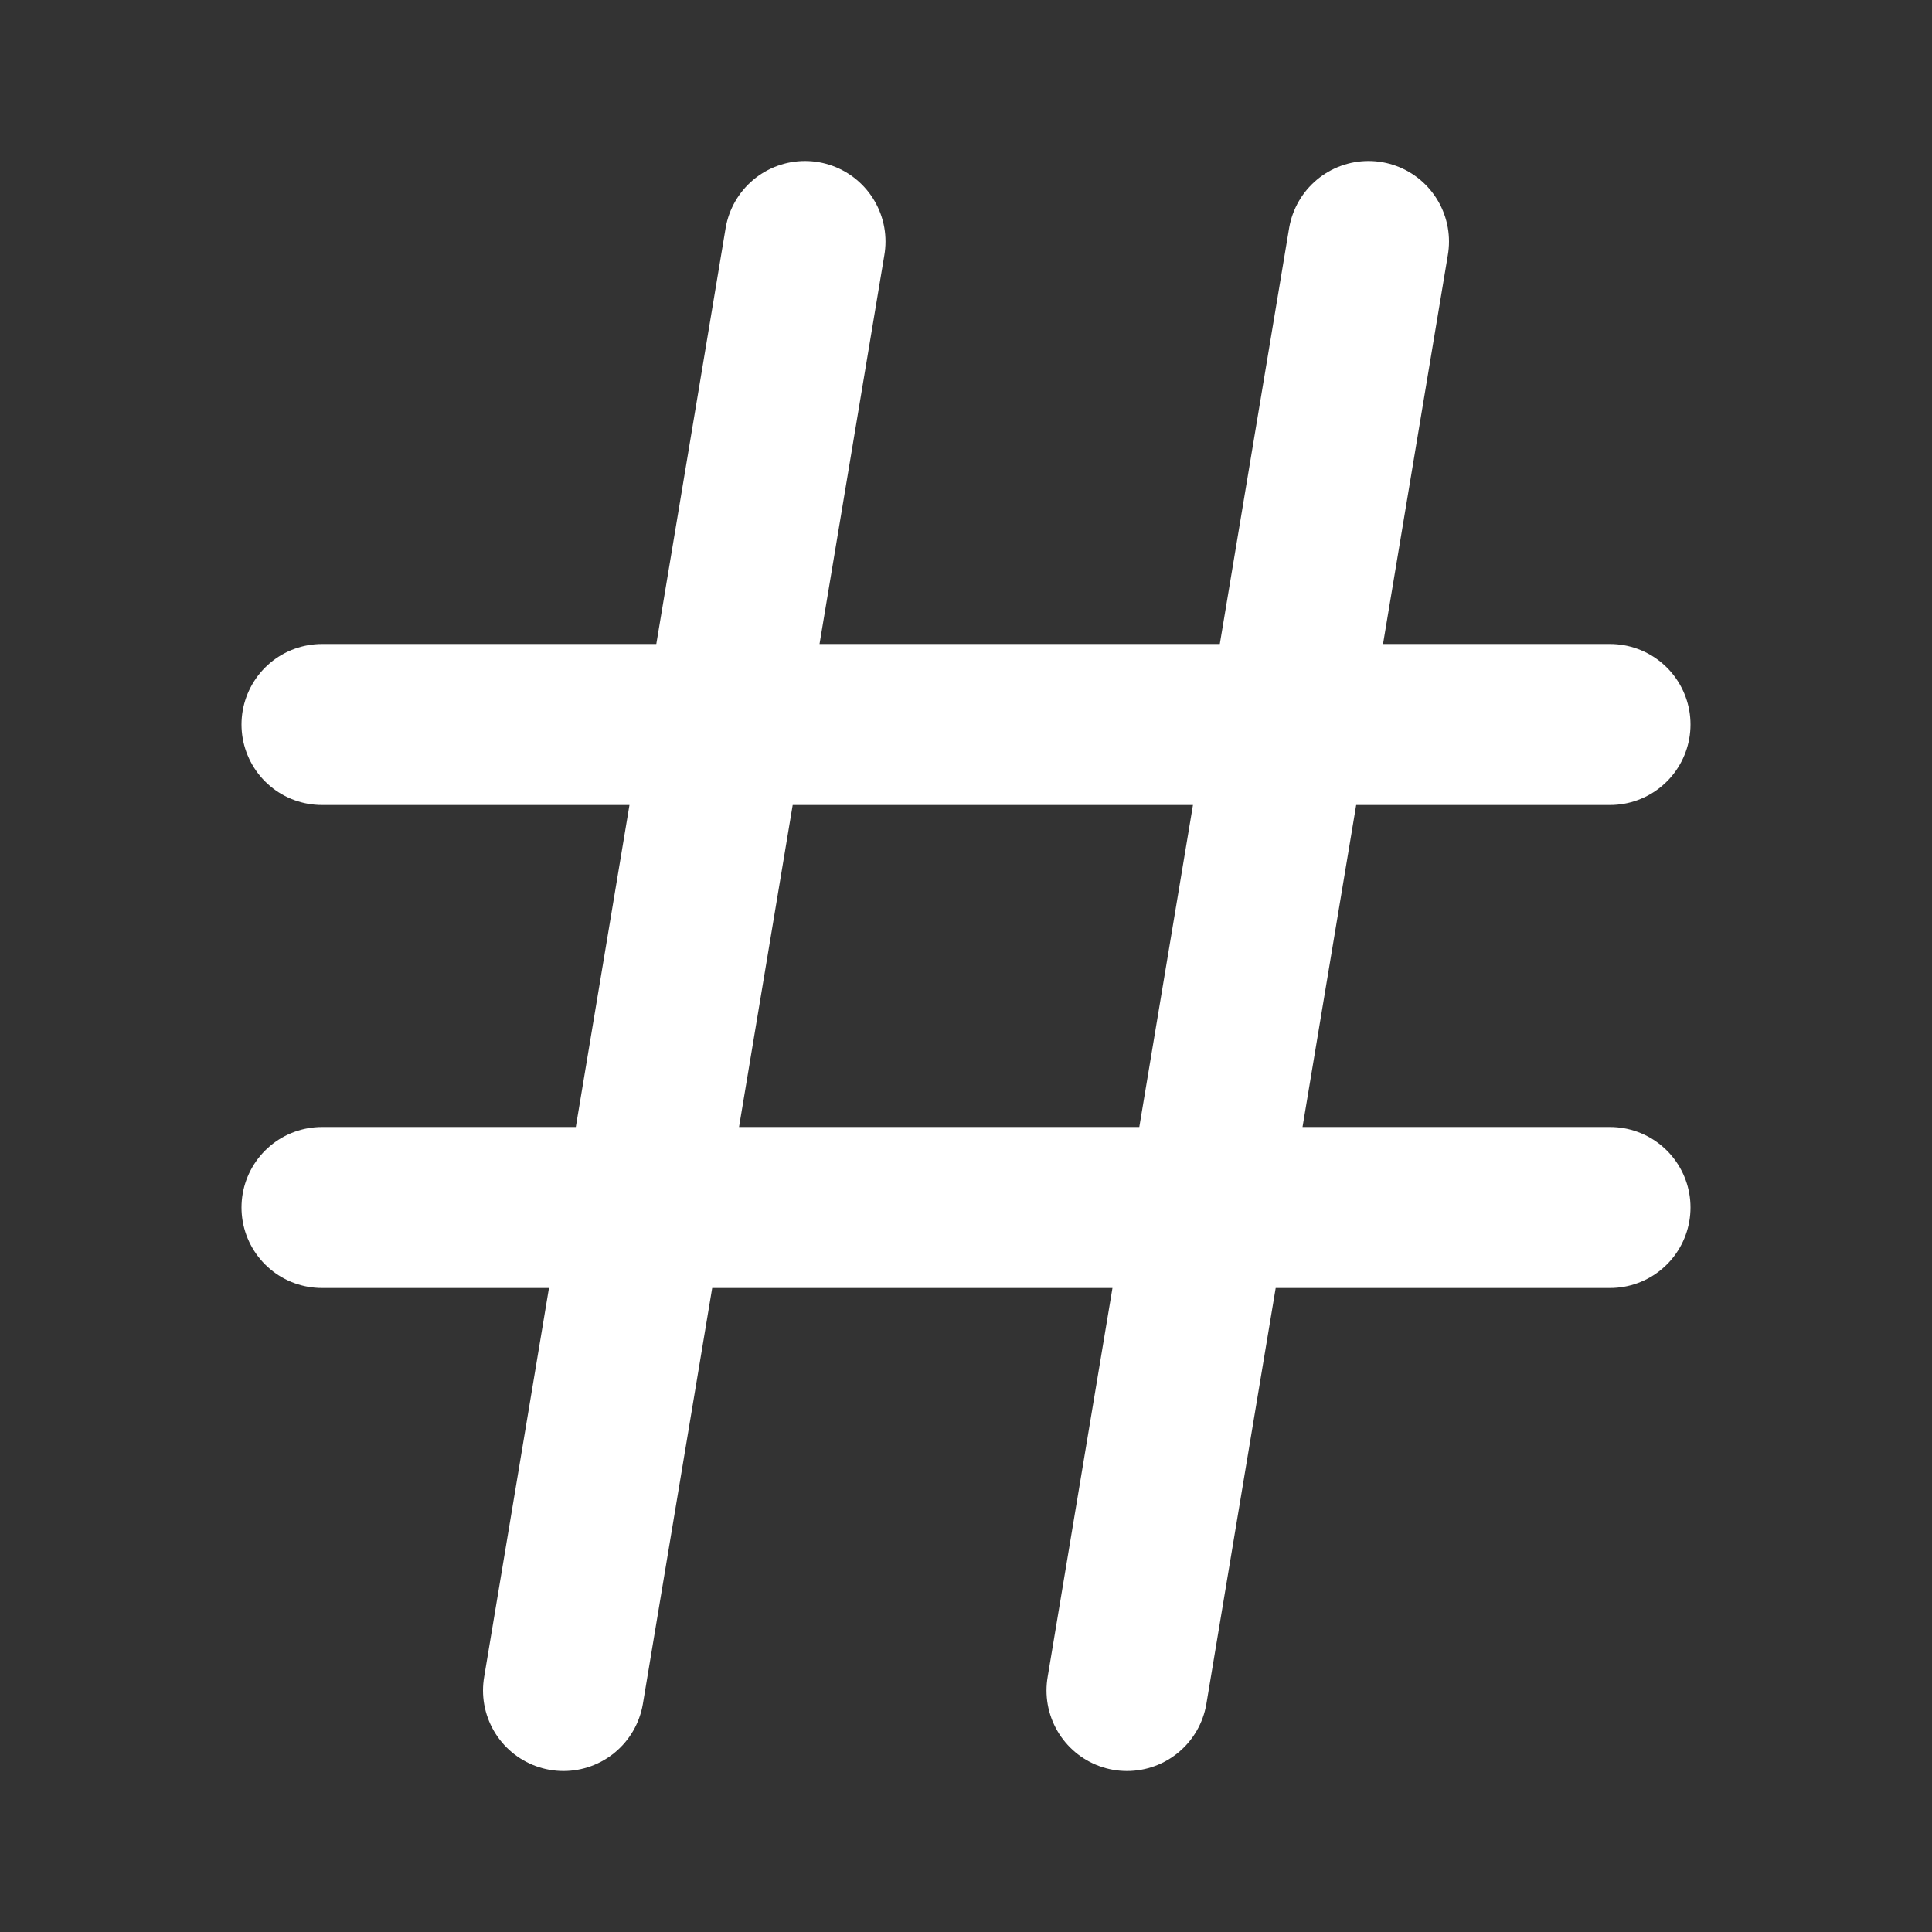 <?xml version="1.0" encoding="utf-8"?>
<svg width="24px" height="24px" viewBox="0 0 24 24" fill="none" xmlns="http://www.w3.org/2000/svg">
	<rect x="0" y="0" width="24" height="24" fill="#333333" stroke="none"/>
	<path d="M4 9H20M4 15H20M10 3L7 21M17 3L14 21" stroke="#FFFFFF" stroke-width="2" stroke-linecap="round" stroke-linejoin="round"/>
</svg>